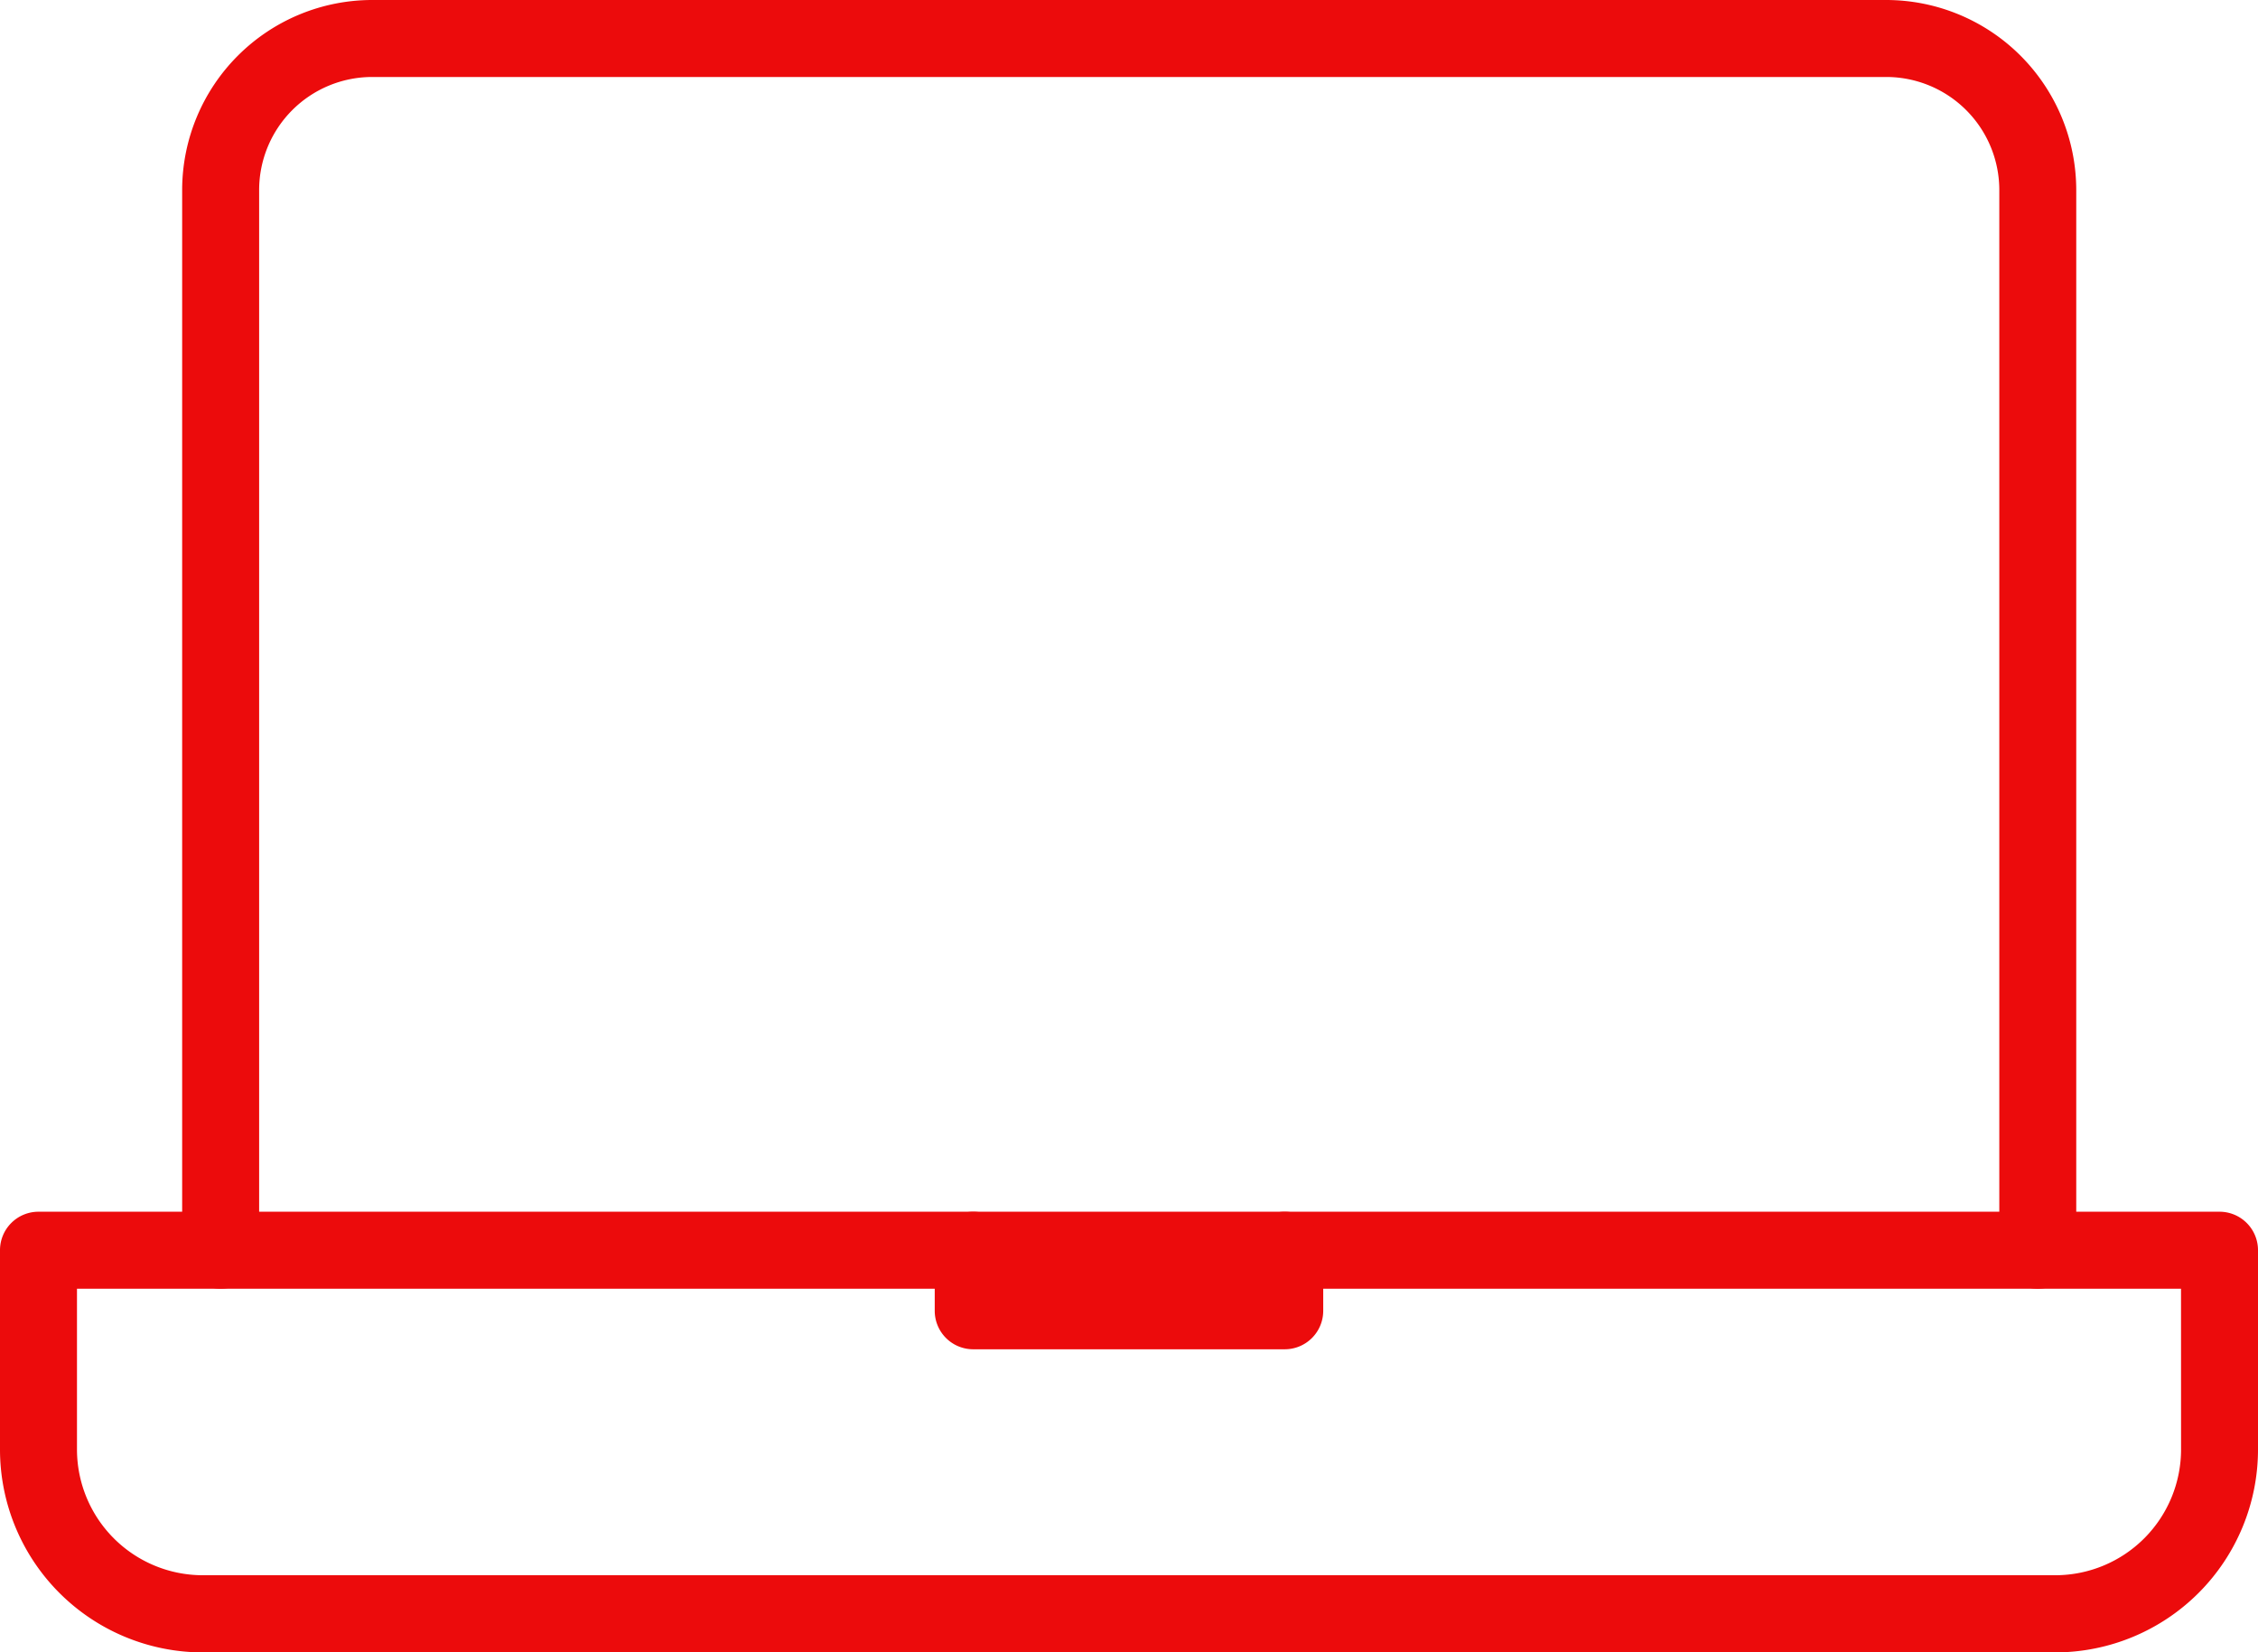 <svg id="Group_472" data-name="Group 472" xmlns="http://www.w3.org/2000/svg" xmlns:xlink="http://www.w3.org/1999/xlink" width="50.067" height="36.634" viewBox="0 0 50.067 36.634">
  <defs>
    <clipPath id="clip-path">
      <rect id="Rectangle_345" data-name="Rectangle 345" width="50.067" height="36.634" fill="#ec0b0c"/>
    </clipPath>
  </defs>
  <g id="Group_214" data-name="Group 214" transform="translate(0 0)" clip-path="url(#clip-path)">
    <path id="Path_651" data-name="Path 651" d="M48.238,28.574a.853.853,0,0,1-.853-.853V4.212a2.508,2.508,0,0,0-2.505-2.505H11.3a2.508,2.508,0,0,0-2.5,2.505V27.72a.853.853,0,0,1-1.707,0V4.212A4.216,4.216,0,0,1,11.3,0H44.879a4.217,4.217,0,0,1,4.212,4.212V27.72A.853.853,0,0,1,48.238,28.574Z" transform="translate(-3.054 0)" fill="#ec0b0c"/>
    <path id="Path_652" data-name="Path 652" d="M.853,47.222H49.214a.853.853,0,0,1,.853.853v4.418a4.5,4.5,0,0,1-4.495,4.5H4.495A4.5,4.5,0,0,1,0,52.494V48.075A.853.853,0,0,1,.853,47.222Zm47.507,1.707H1.707v3.565a2.791,2.791,0,0,0,2.788,2.788H45.573a2.791,2.791,0,0,0,2.788-2.788Z" transform="translate(0 -20.355)" fill="#ec0b0c"/>
    <path id="Path_653" data-name="Path 653" d="M44.191,50.272H37.282a.853.853,0,0,1-.853-.853V48.076a.853.853,0,1,1,1.707,0v.49h5.2v-.49a.853.853,0,1,1,1.707,0v1.343A.853.853,0,0,1,44.191,50.272Z" transform="translate(-15.703 -20.355)" fill="#ec0b0c"/>
  </g>
</svg>
